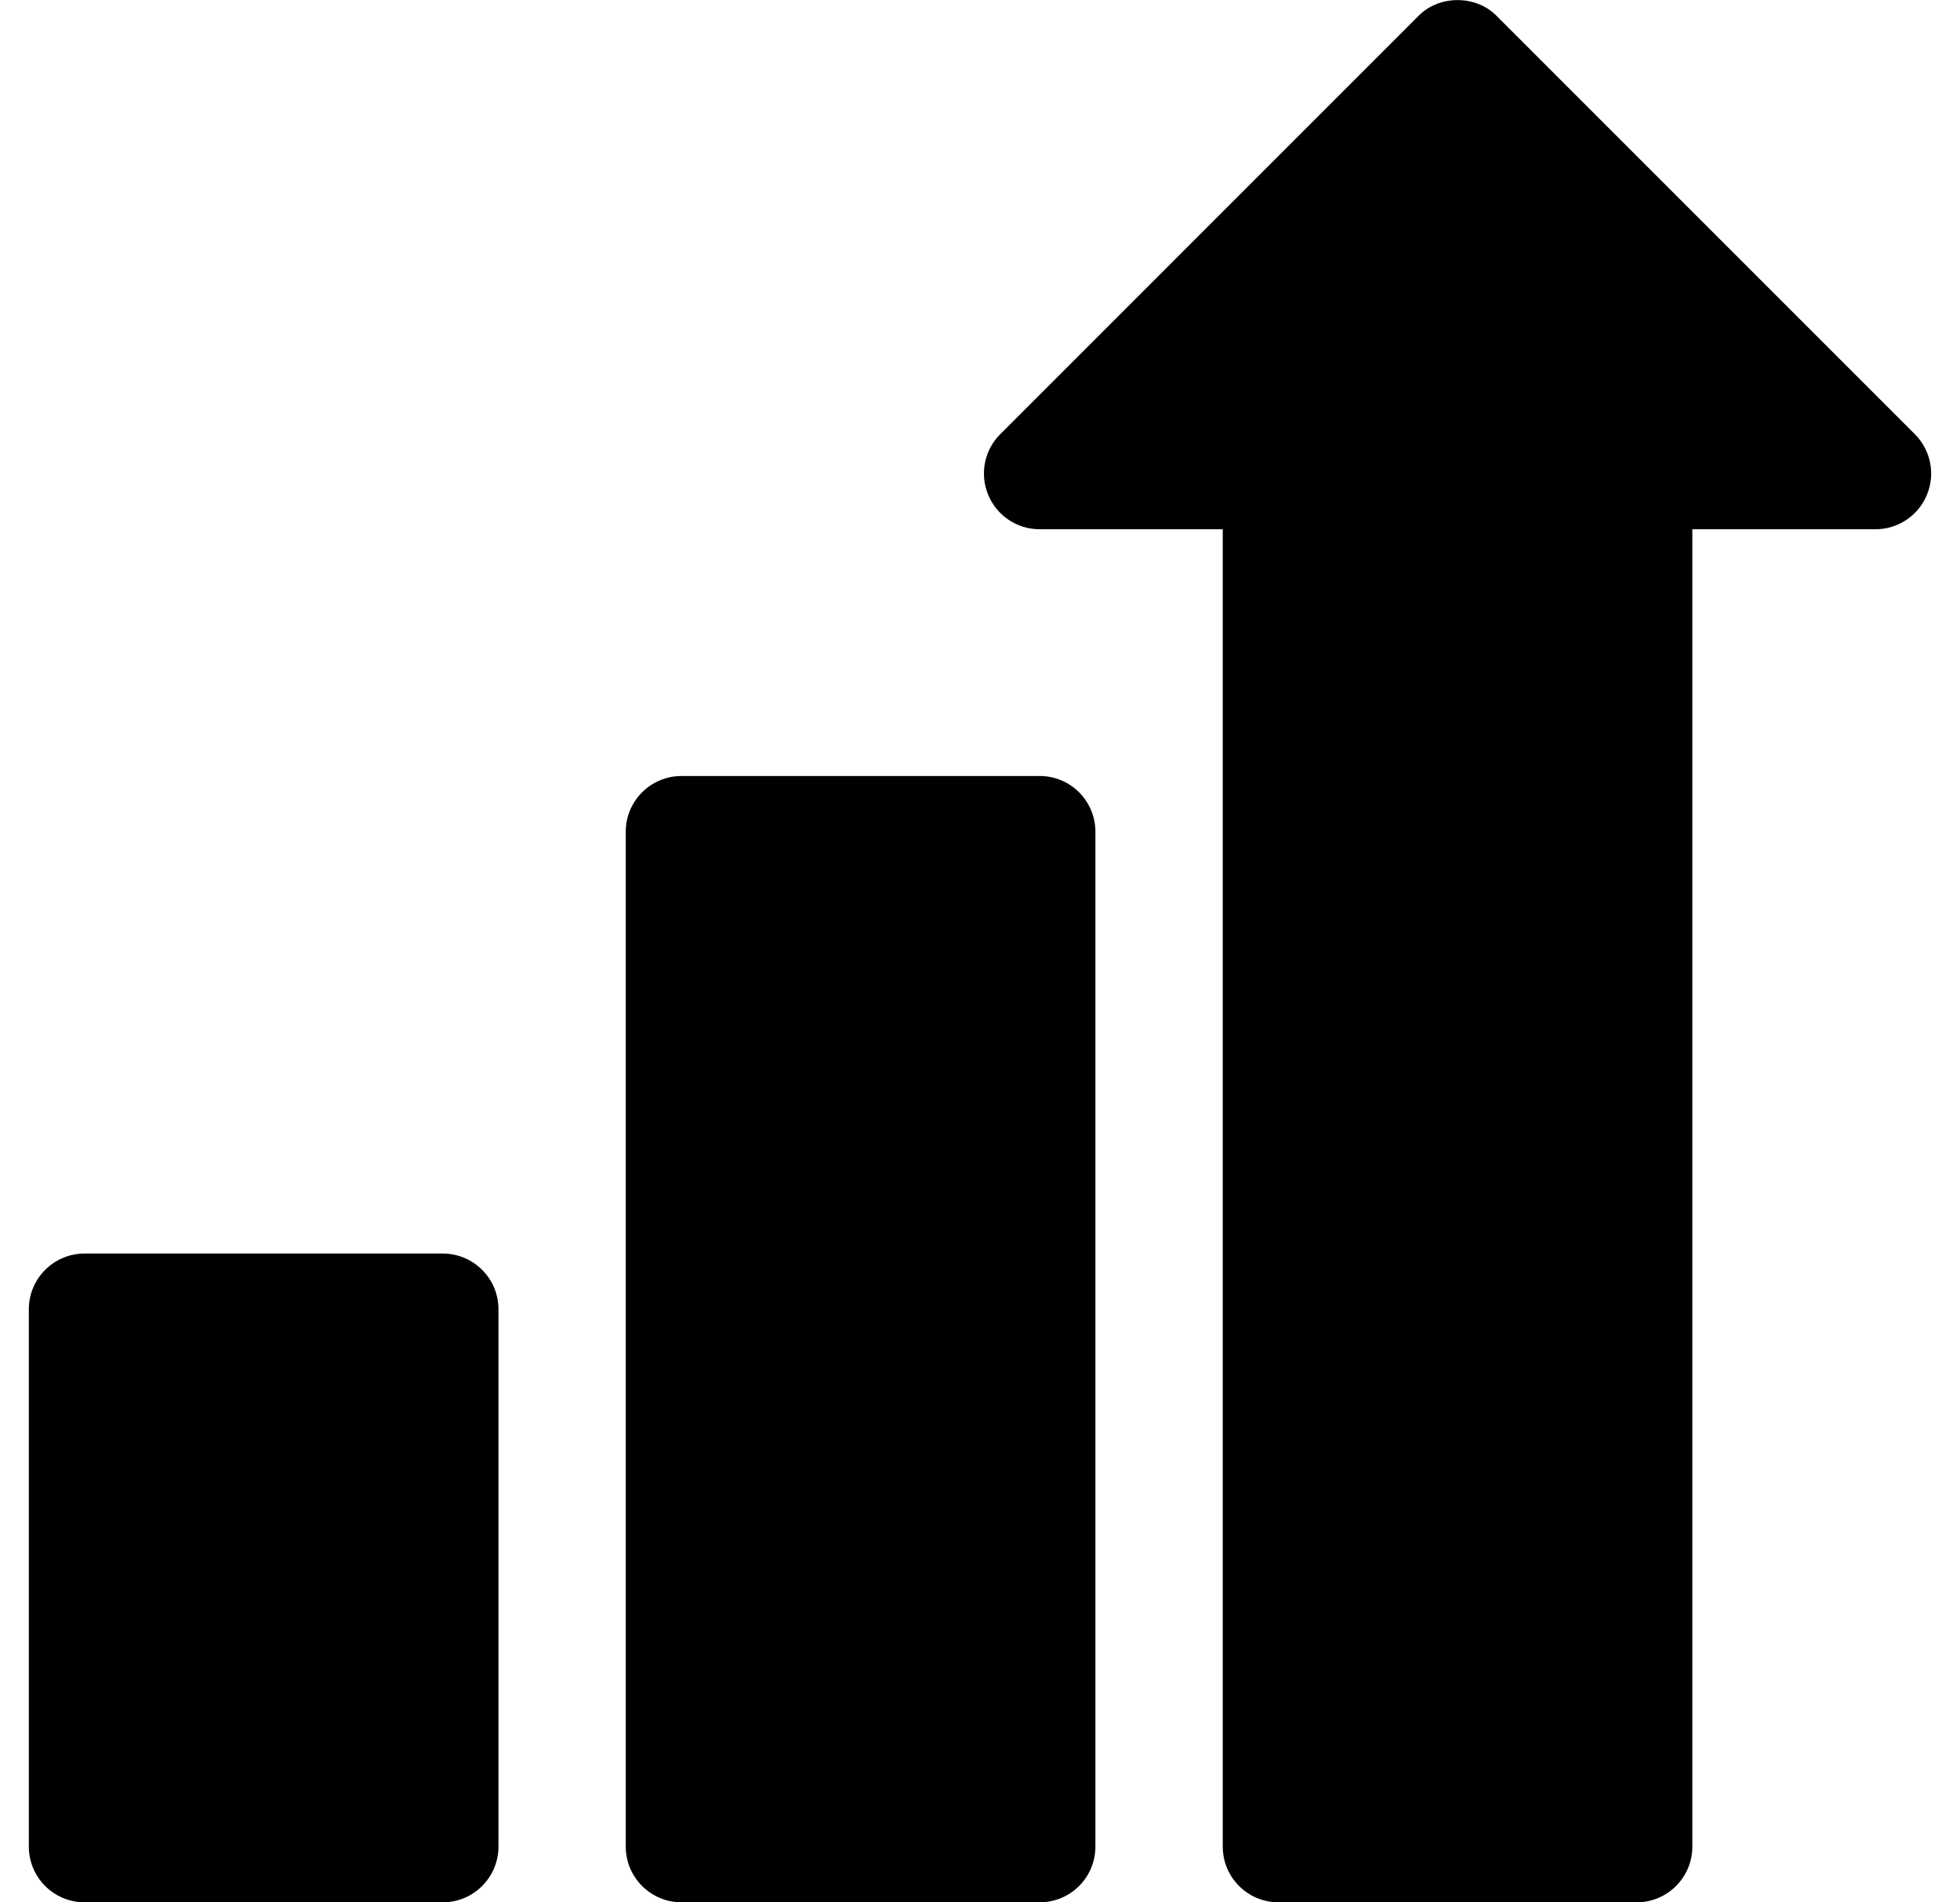 <svg width="34" height="33" viewBox="0 0 34 33" fill="none" xmlns="http://www.w3.org/2000/svg">
<g clip-path="url(#clip0_46_1572)">
<path d="M33.216 7.531L25.968 0.282C25.608 -0.092 24.96 -0.092 24.6 0.282L17.352 7.531C17.075 7.807 16.992 8.223 17.142 8.584C17.292 8.946 17.644 9.181 18.035 9.181H21.211V32.032C21.211 32.566 21.643 32.999 22.177 32.999H28.391C28.925 32.999 29.357 32.566 29.357 32.032V9.181H32.533C32.924 9.181 33.276 8.946 33.426 8.584C33.576 8.223 33.493 7.807 33.216 7.531Z" fill="black"/>
<path d="M18.035 13.461H11.822C11.288 13.461 10.855 13.894 10.855 14.428V32.032C10.855 32.566 11.288 32.999 11.822 32.999H18.035C18.57 32.999 19.002 32.566 19.002 32.032V14.428C19.002 13.894 18.57 13.461 18.035 13.461Z" fill="black"/>
<path d="M7.68 21.745H1.467C0.933 21.745 0.5 22.178 0.5 22.712V32.032C0.5 32.566 0.933 32.999 1.467 32.999H7.68C8.214 32.999 8.647 32.566 8.647 32.032V22.712C8.647 22.178 8.214 21.745 7.68 21.745Z" fill="black"/>
</g>
<defs>
<clipPath id="clip0_46_1572">
<rect width="33" height="33" fill="white" transform="translate(0.5)"/>
</clipPath>
</defs>
</svg>
